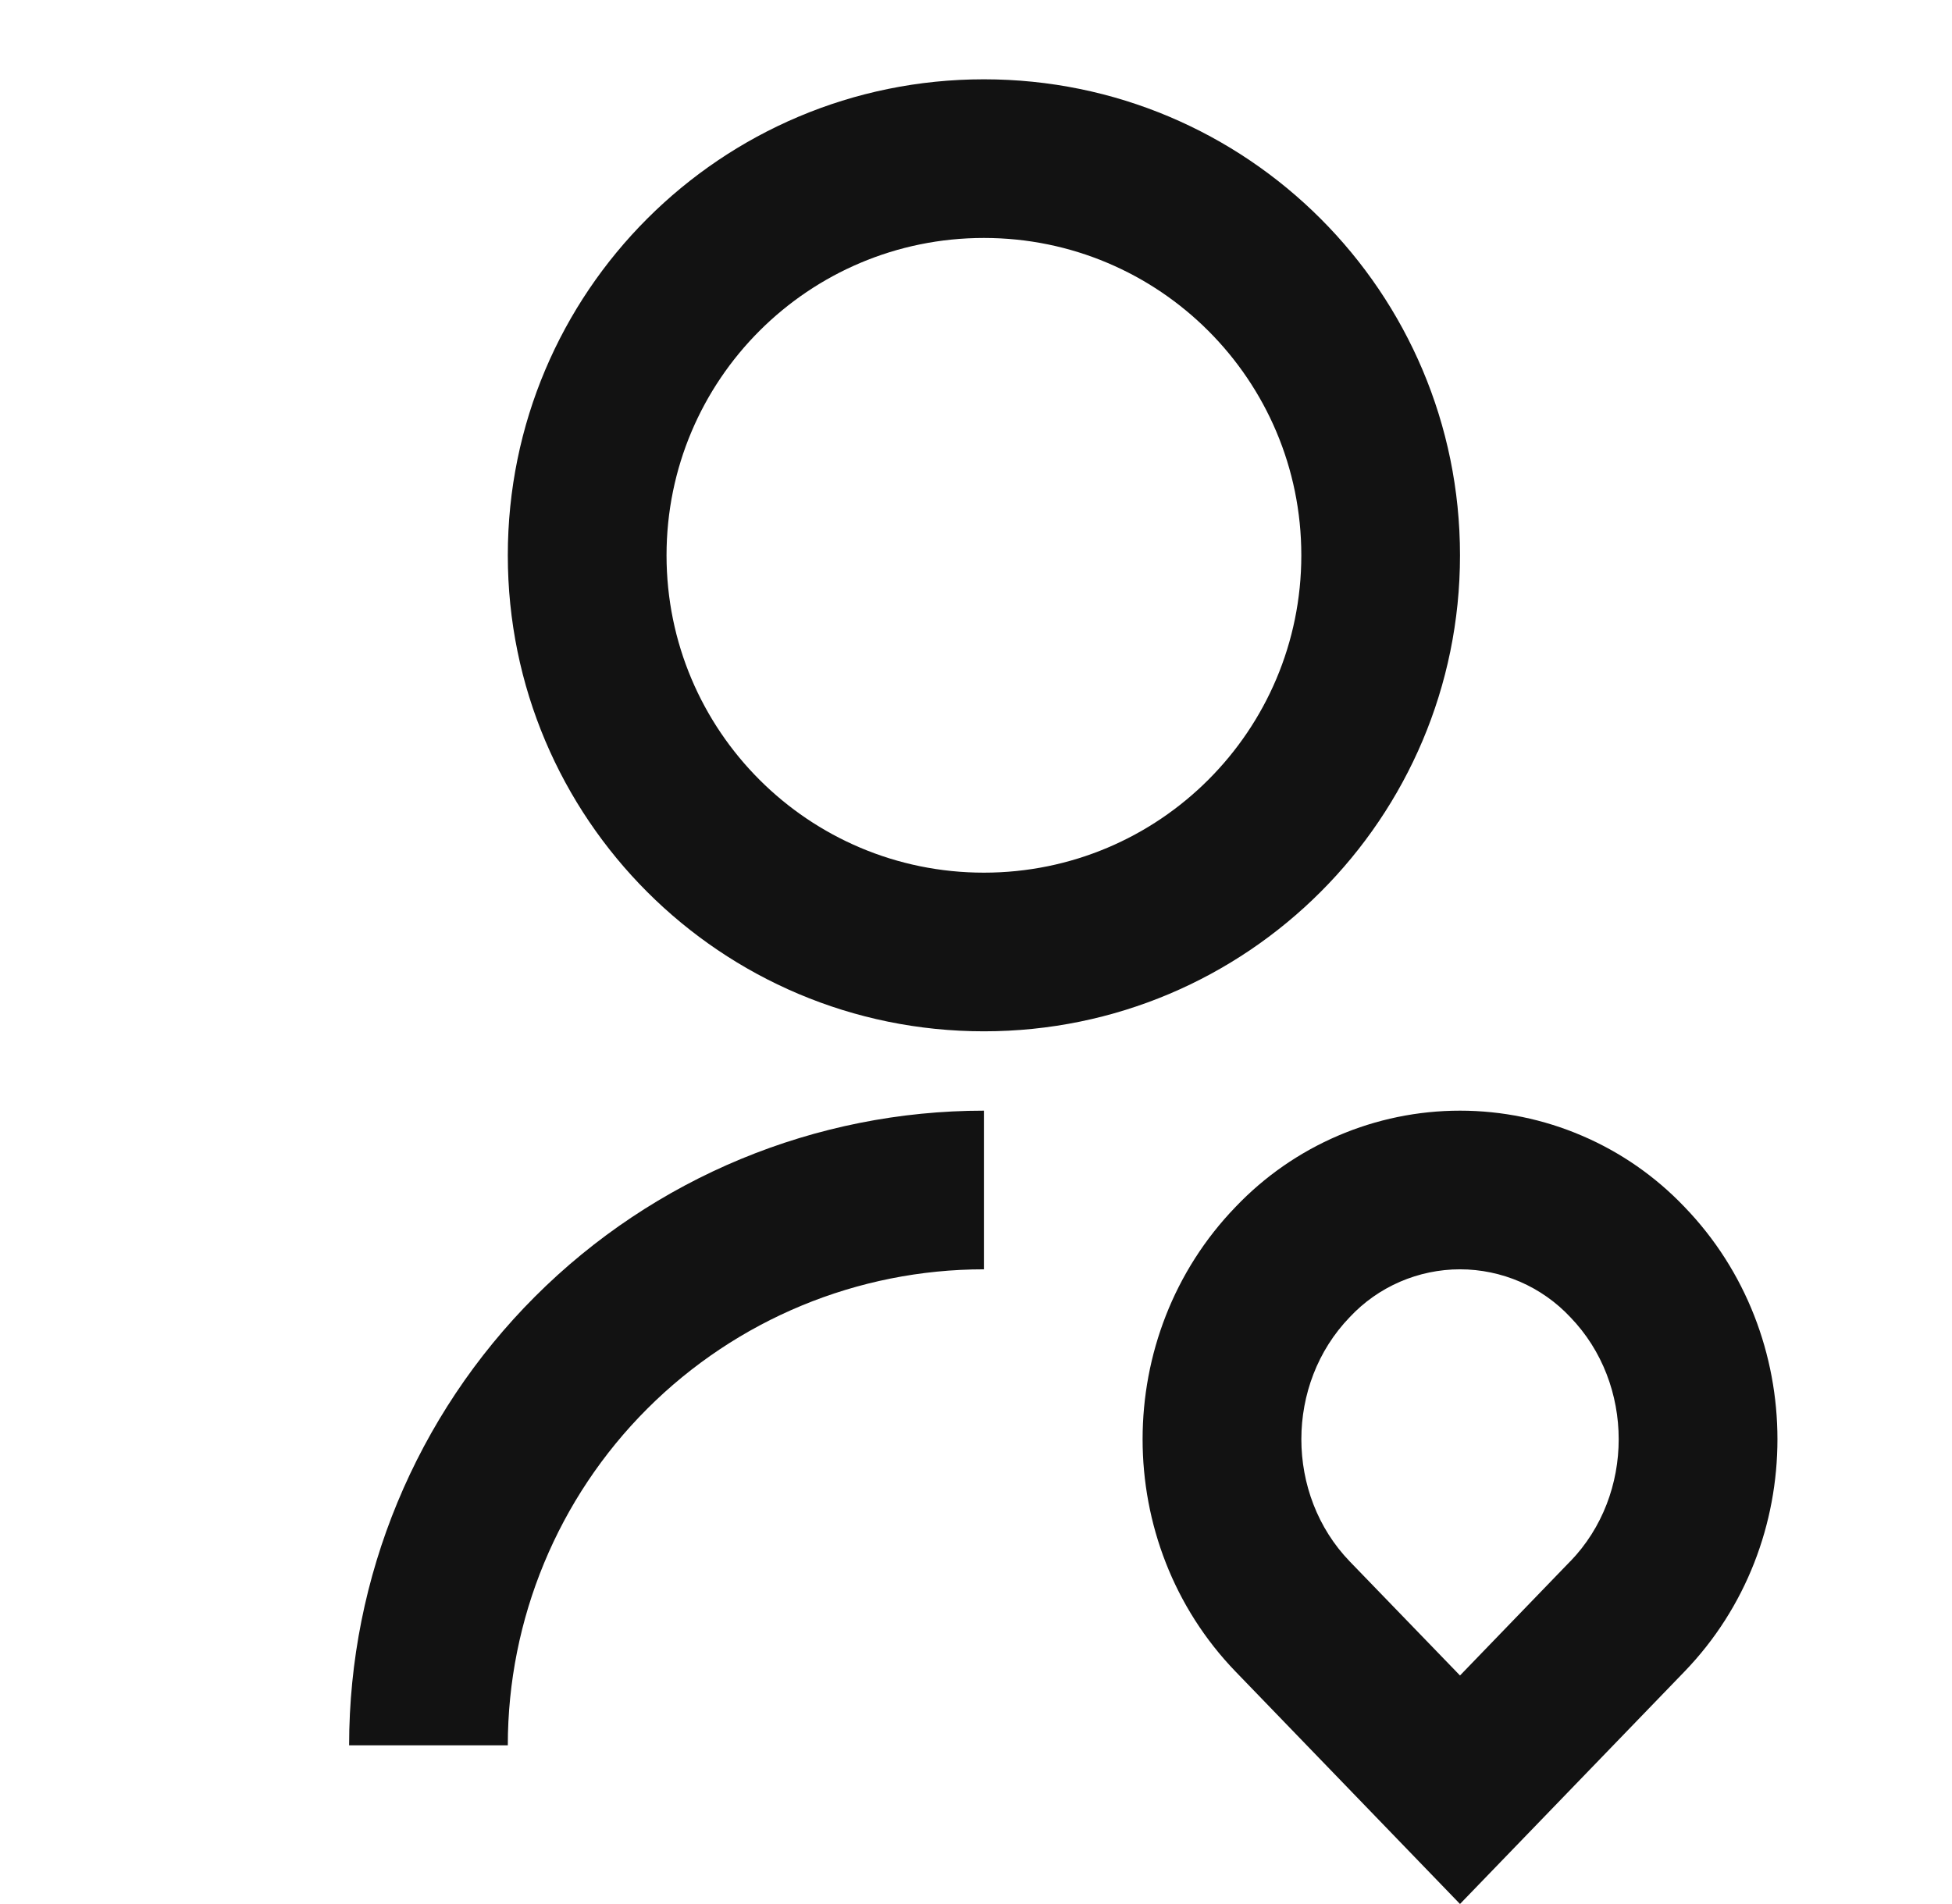<svg width="41" height="40" viewBox="0 0 41 40" fill="none" xmlns="http://www.w3.org/2000/svg">
<g clip-path="url(#clip0_21289_301153)">
<path d="M20.666 23.333V26.666C18.014 26.666 15.471 27.72 13.595 29.595C11.72 31.47 10.666 34.014 10.666 36.666H7.333C7.333 33.13 8.738 29.738 11.238 27.238C13.739 24.737 17.13 23.333 20.666 23.333ZM20.666 21.666C15.141 21.666 10.666 17.191 10.666 11.666C10.666 6.141 15.141 1.666 20.666 1.666C26.191 1.666 30.666 6.141 30.666 11.666C30.666 17.191 26.191 21.666 20.666 21.666ZM20.666 18.333C24.35 18.333 27.333 15.349 27.333 11.666C27.333 7.983 24.35 4.999 20.666 4.999C16.983 4.999 14 7.983 14 11.666C14 15.349 16.983 18.333 20.666 18.333ZM35.38 35.118L30.666 39.999L25.953 35.118C23.348 32.421 23.348 28.051 25.953 25.354C26.561 24.716 27.292 24.207 28.102 23.86C28.912 23.512 29.785 23.333 30.666 23.333C31.548 23.333 32.42 23.512 33.23 23.86C34.041 24.207 34.772 24.716 35.38 25.354C37.985 28.051 37.985 32.421 35.38 35.118ZM32.983 32.801C34.338 31.398 34.338 29.074 32.983 27.671C32.686 27.354 32.327 27.101 31.929 26.928C31.53 26.756 31.101 26.666 30.666 26.666C30.232 26.666 29.802 26.756 29.404 26.928C29.005 27.101 28.646 27.354 28.35 27.671C26.995 29.074 26.995 31.398 28.35 32.803L30.666 35.199L32.983 32.799V32.801Z" fill="#121212"/>
</g>
<defs>
<clipPath id="clip0_21289_301153">
<rect width="40" height="40" fill="white" transform="translate(0.667)"/>
</clipPath>
</defs>
</svg>
